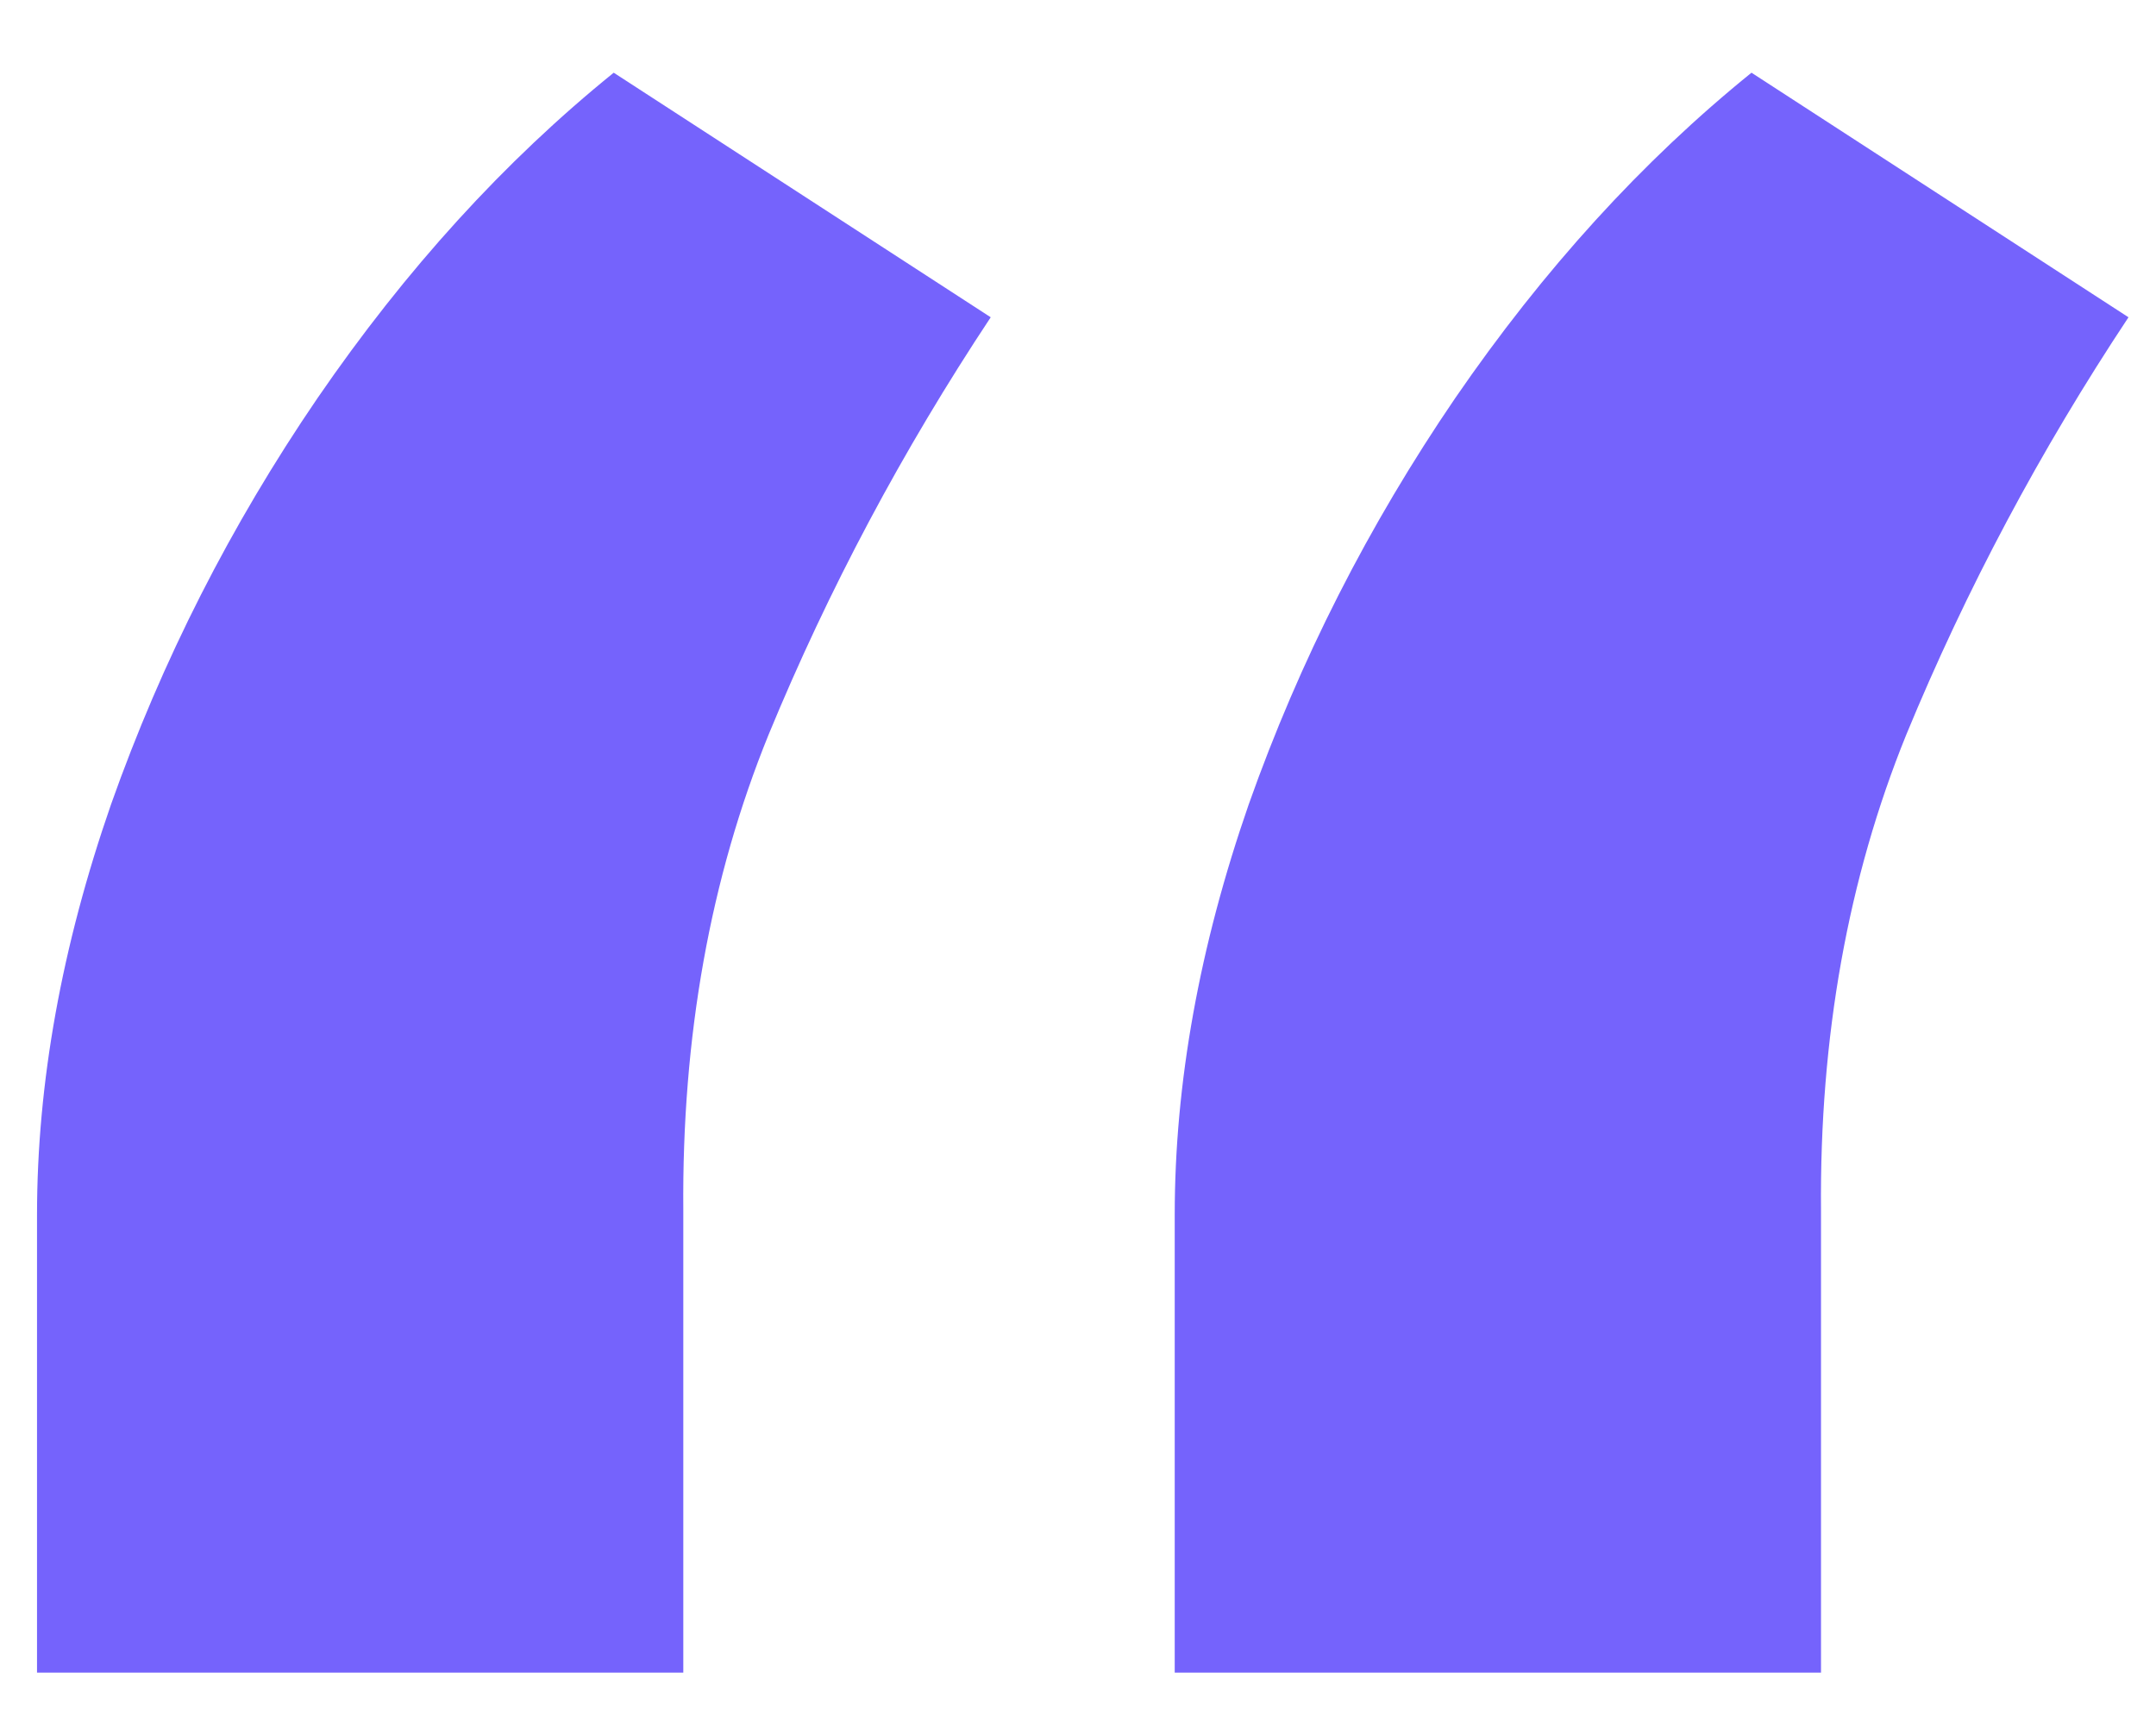<svg width="29" height="23" viewBox="0 0 29 23" fill="none" xmlns="http://www.w3.org/2000/svg">
<path d="M0.498 22.5V16.342C0.498 14.572 0.83 12.73 1.494 10.819C2.178 8.887 3.103 7.066 4.271 5.355C5.458 3.625 6.786 2.166 8.255 0.978L13.326 4.268C12.139 6.059 11.143 7.931 10.338 9.883C9.553 11.815 9.171 13.948 9.191 16.282V22.5H0.498ZM15.801 22.5V16.342C15.801 14.572 16.133 12.73 16.797 10.819C17.481 8.887 18.407 7.066 19.574 5.355C20.762 3.625 22.09 2.166 23.559 0.978L28.63 4.268C27.442 6.059 26.446 7.931 25.641 9.883C24.857 11.815 24.474 13.948 24.494 16.282V22.5H15.801Z" fill="#7563FC"/>
</svg>
